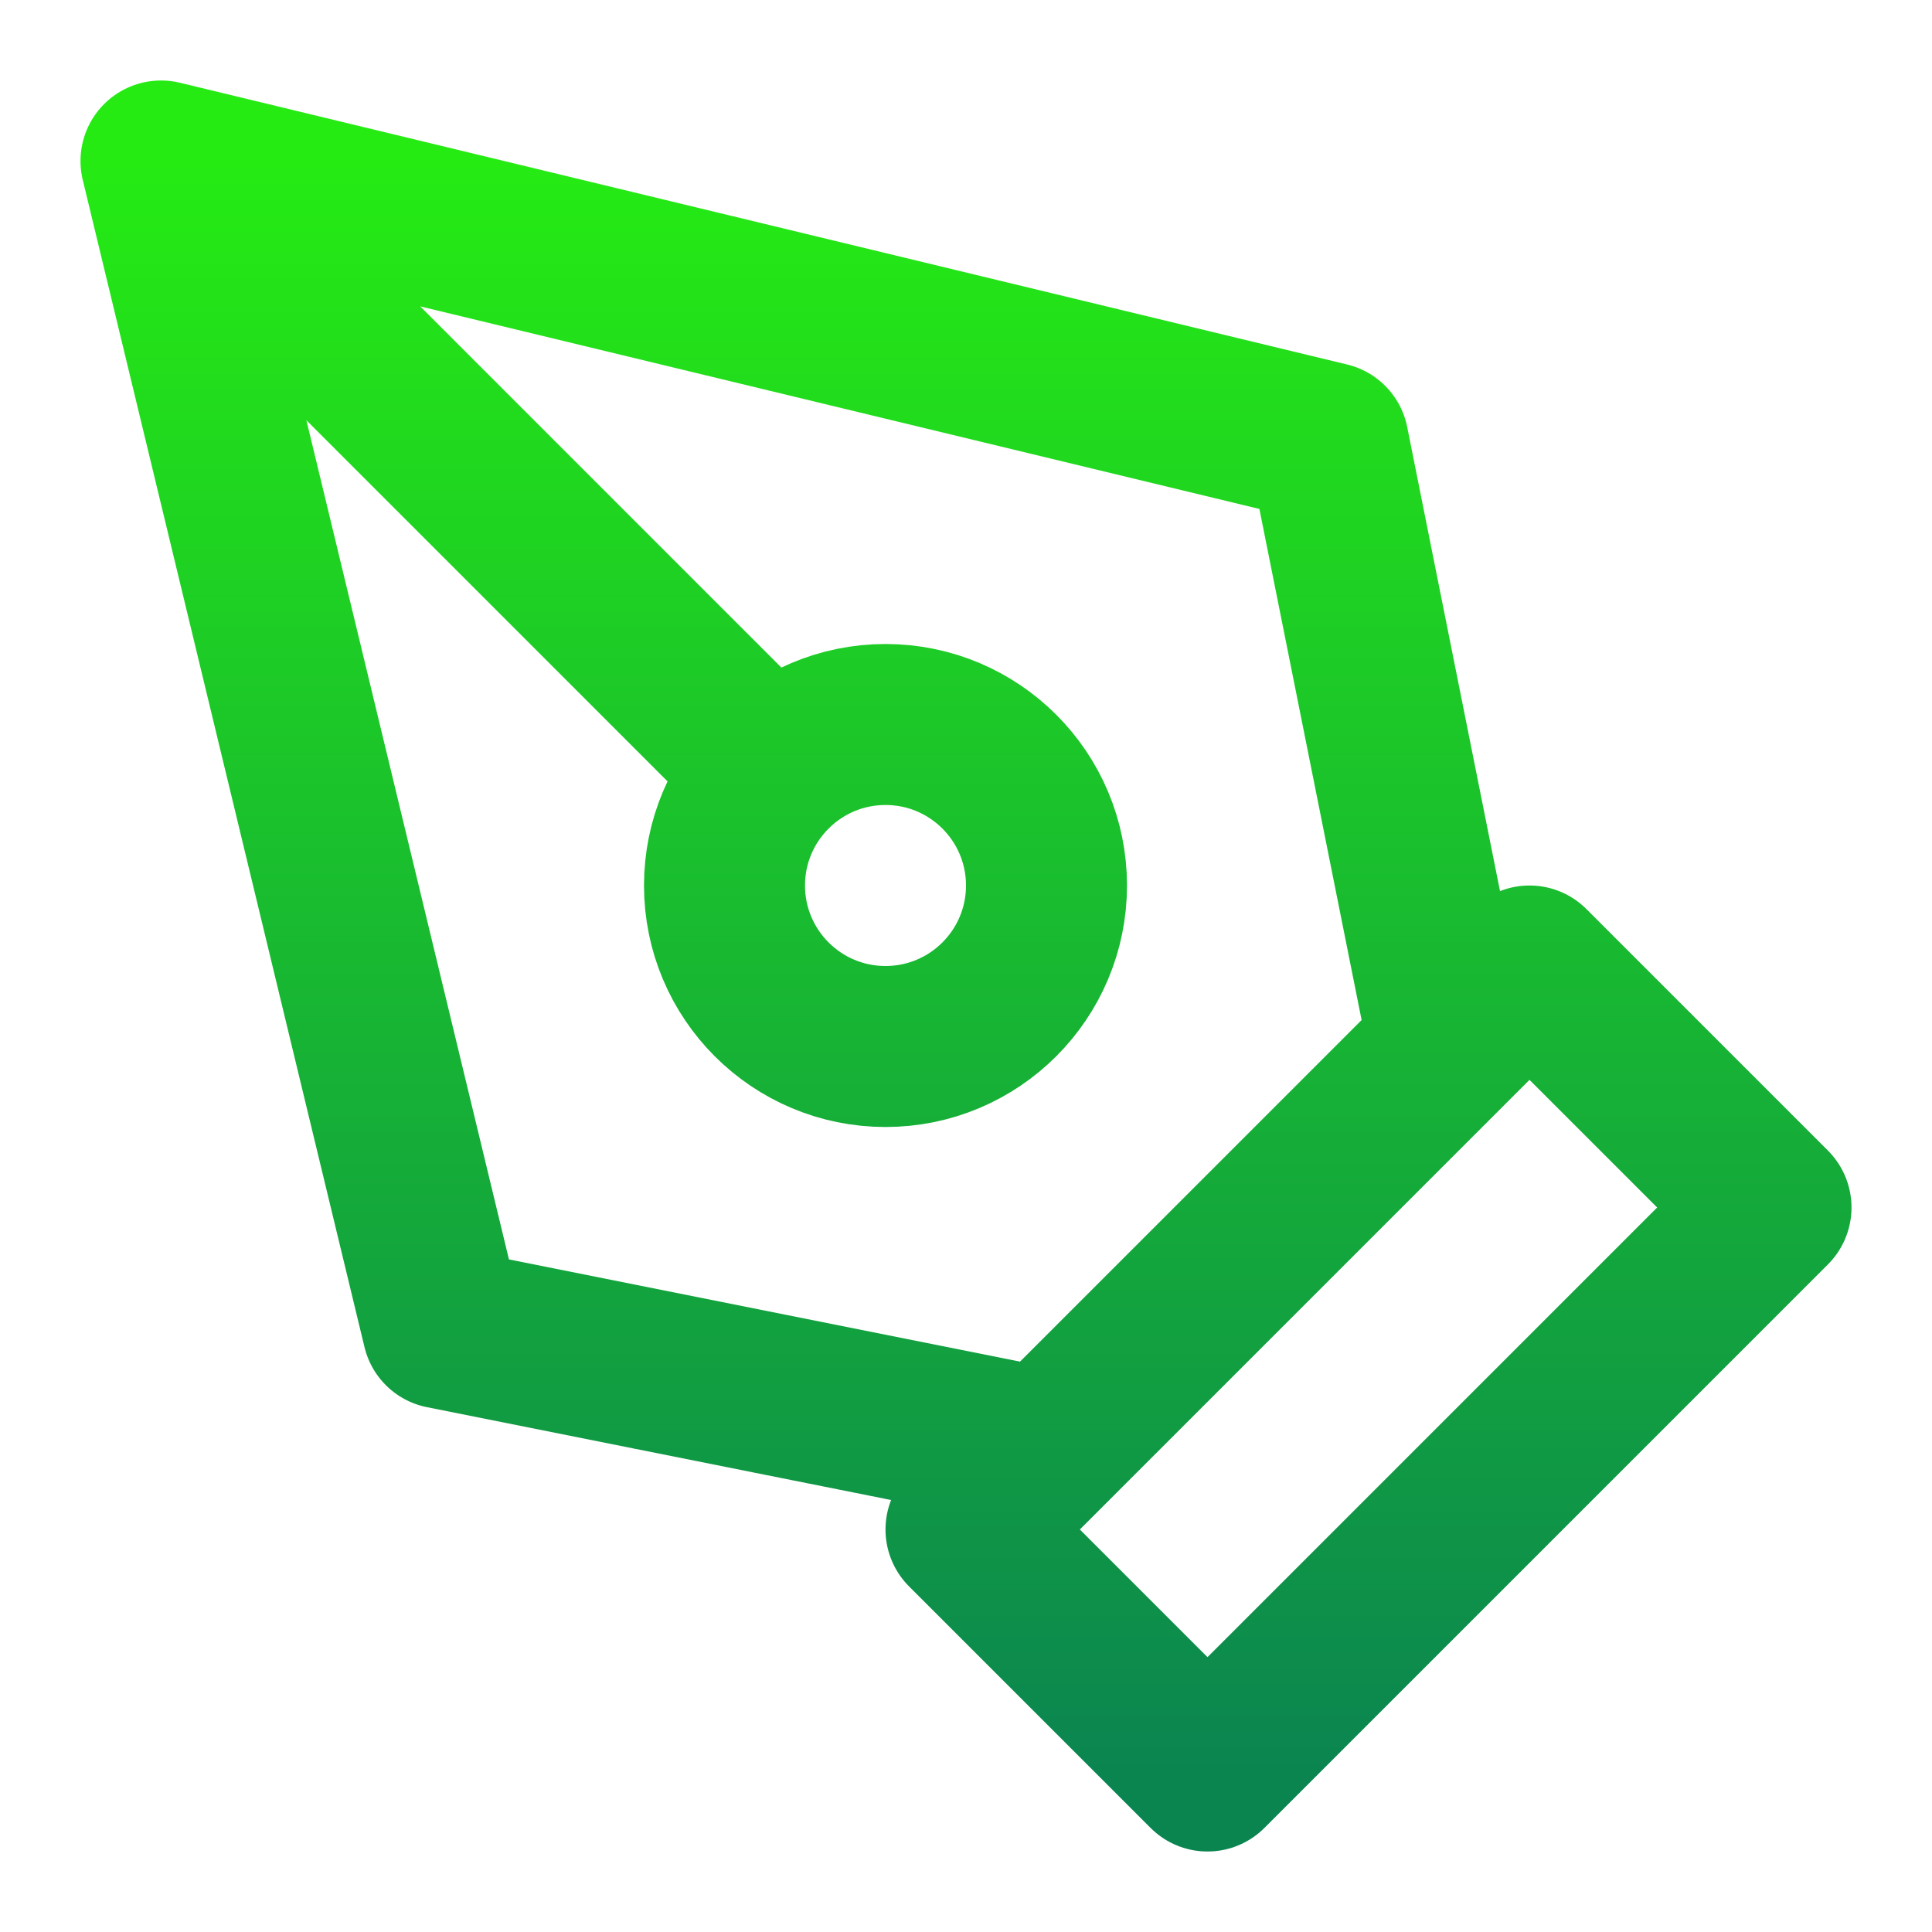 <svg width="48" height="48" viewBox="0 0 48 48" fill="none" xmlns="http://www.w3.org/2000/svg">
<path d="M4 4L33 11L36 26L26 36L11 33L4 4ZM4 4L19.172 19.172M24 38L38 24L44 30L30 44L24 38ZM26 22C26 24.209 24.209 26 22 26C19.791 26 18 24.209 18 22C18 19.791 19.791 18 22 18C24.209 18 26 19.791 26 22Z" stroke="url(#paint0_linear_402_418)" stroke-width="4" stroke-linecap="round" stroke-linejoin="round"/>
<defs>
<linearGradient id="paint0_linear_402_418" x1="24" y1="4" x2="24" y2="44" gradientUnits="userSpaceOnUse">
<stop stop-color="#25EB13"/>
<stop offset="1" stop-color="#0B8550"/>
</linearGradient>
</defs>
</svg>
